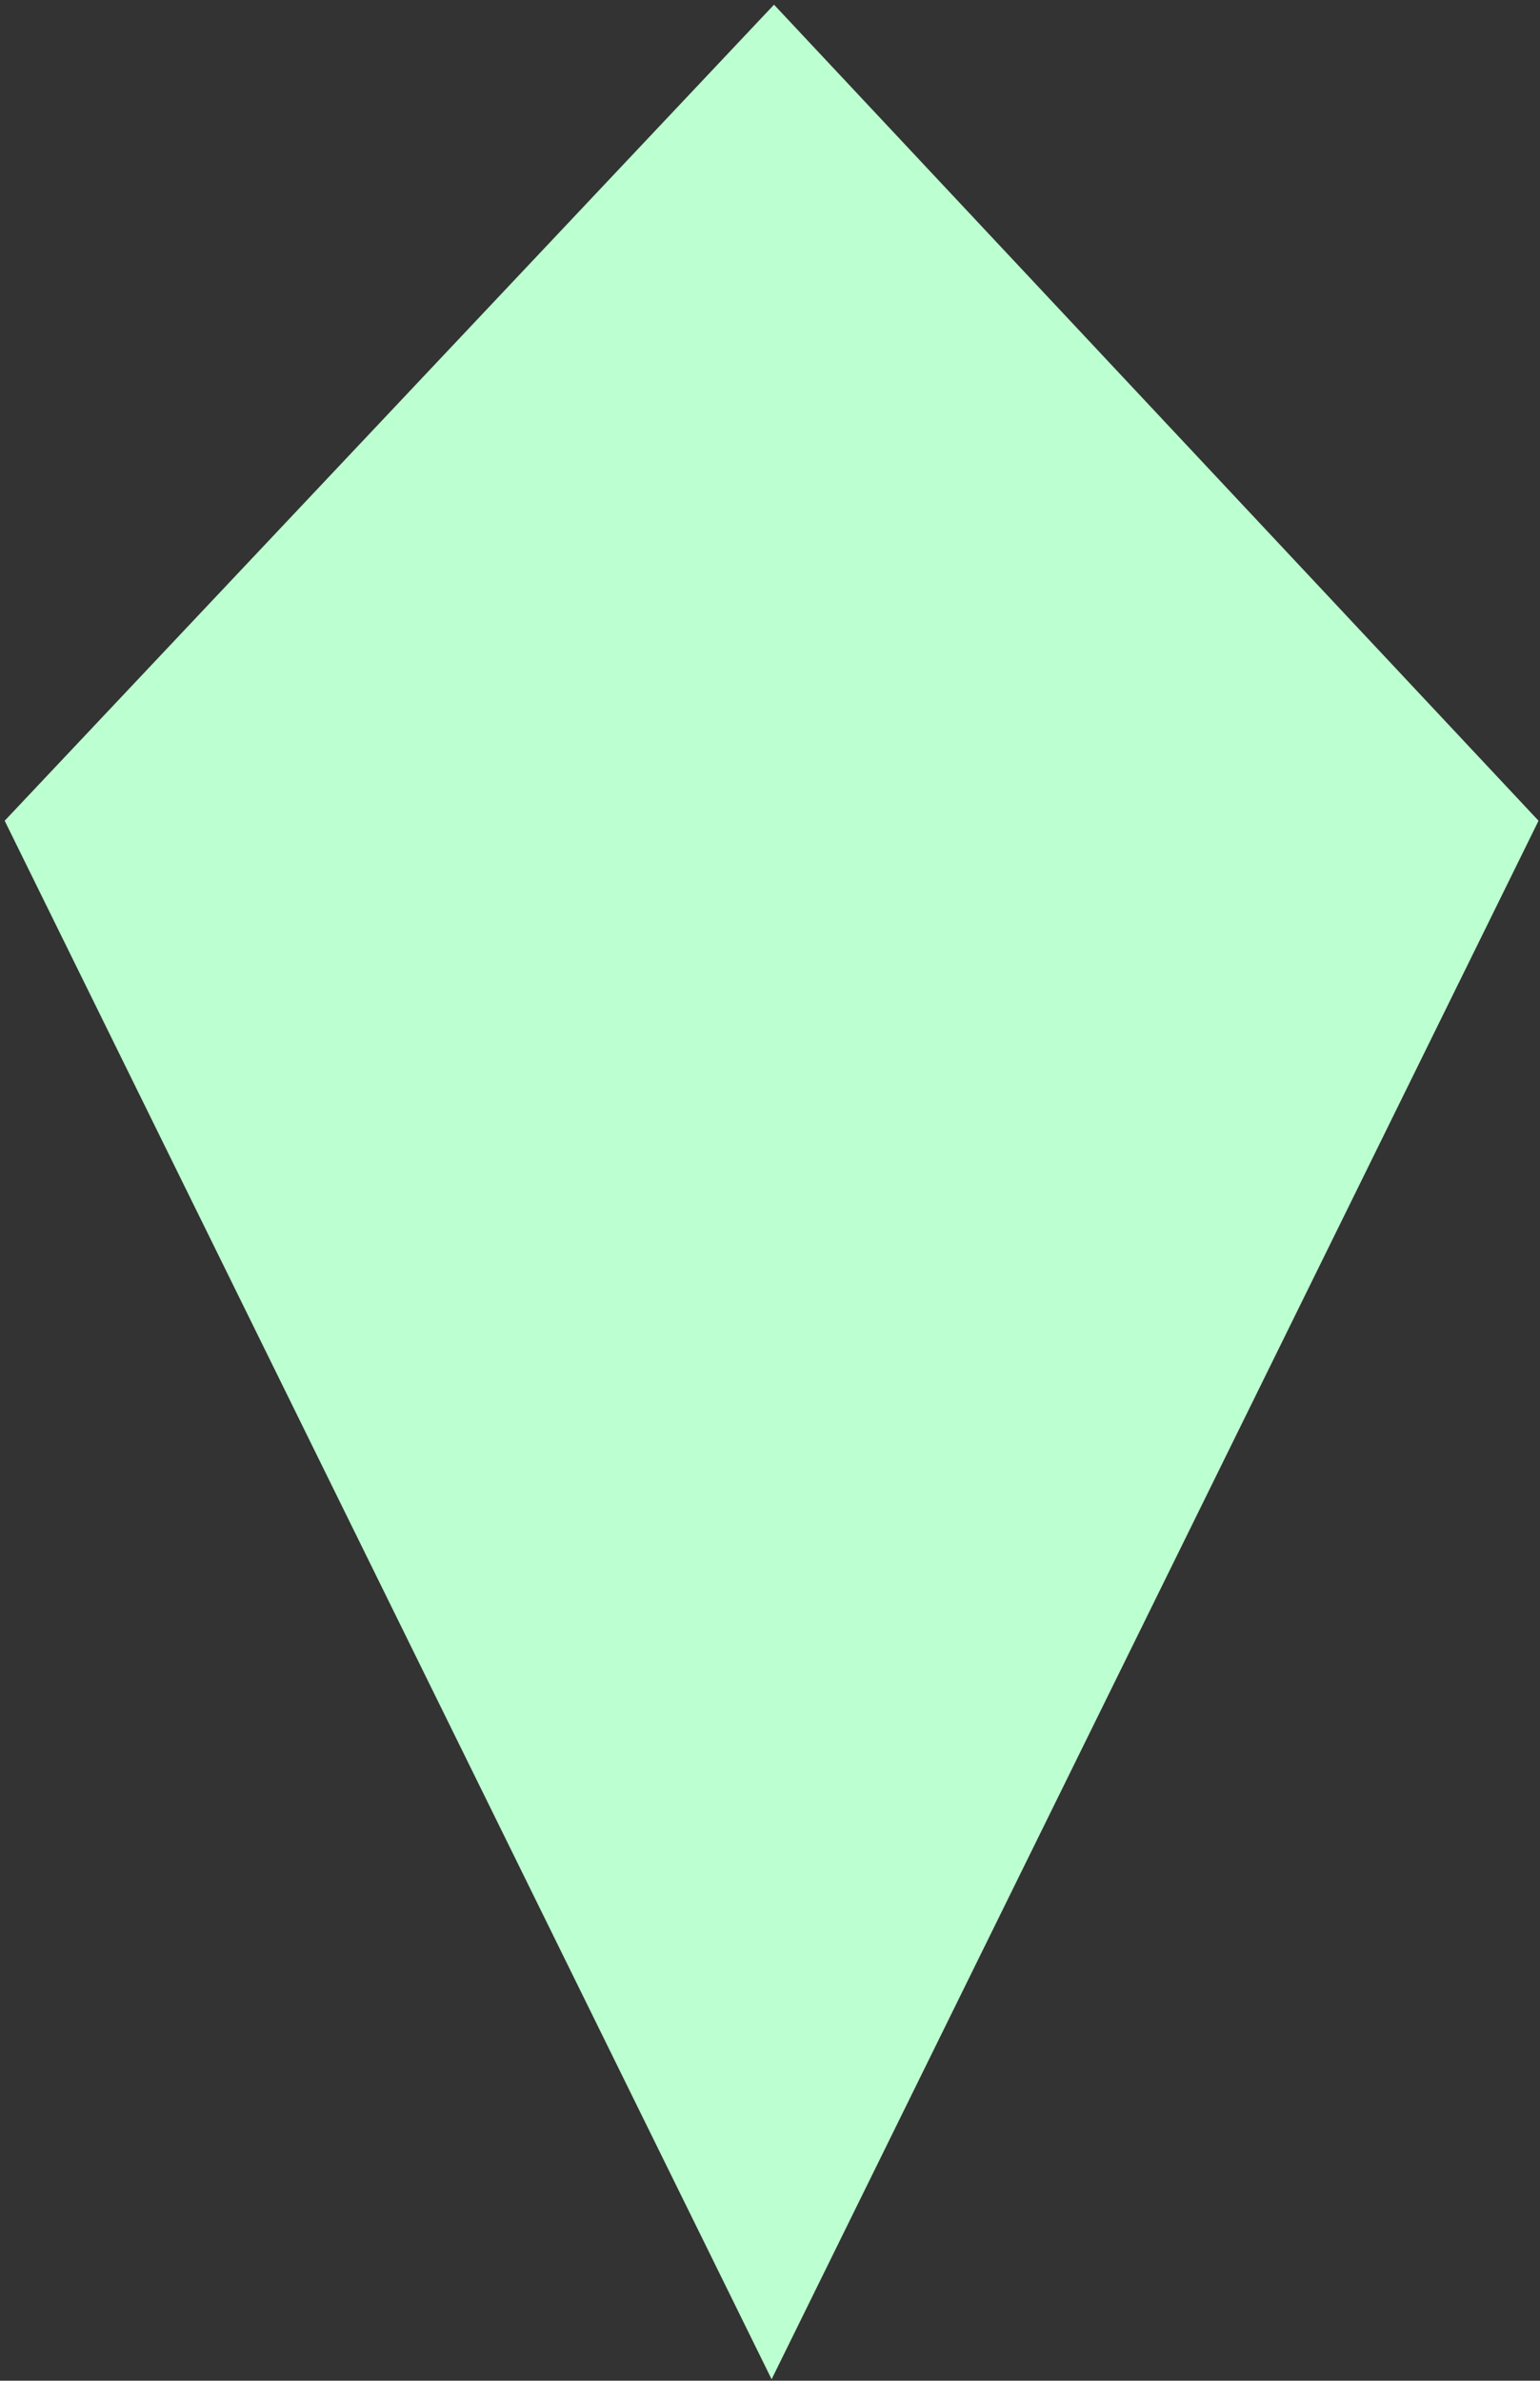 <?xml version="1.0" encoding="UTF-8"?> <svg xmlns="http://www.w3.org/2000/svg" xmlns:xlink="http://www.w3.org/1999/xlink" width="251px" height="388px" viewBox="0 0 251 388" version="1.1"><rect x="0" y="0" width="251" height="388" fill="#333333" stroke="none"/><title>arrow-down</title><g id="umsetzung" stroke="none" stroke-width="1" fill="none" fill-rule="evenodd"><g id="assets" transform="translate(-593, -4979)" fill="#BCFFD0"><polygon id="Triangle" transform="translate(718.762, 5173.262) scale(1, -1) translate(-718.762, -5173.262) " points="718.762 4979.762 843.762 5233.762 719.154 5366.762 593.762 5233.762"></polygon></g></g></svg> 